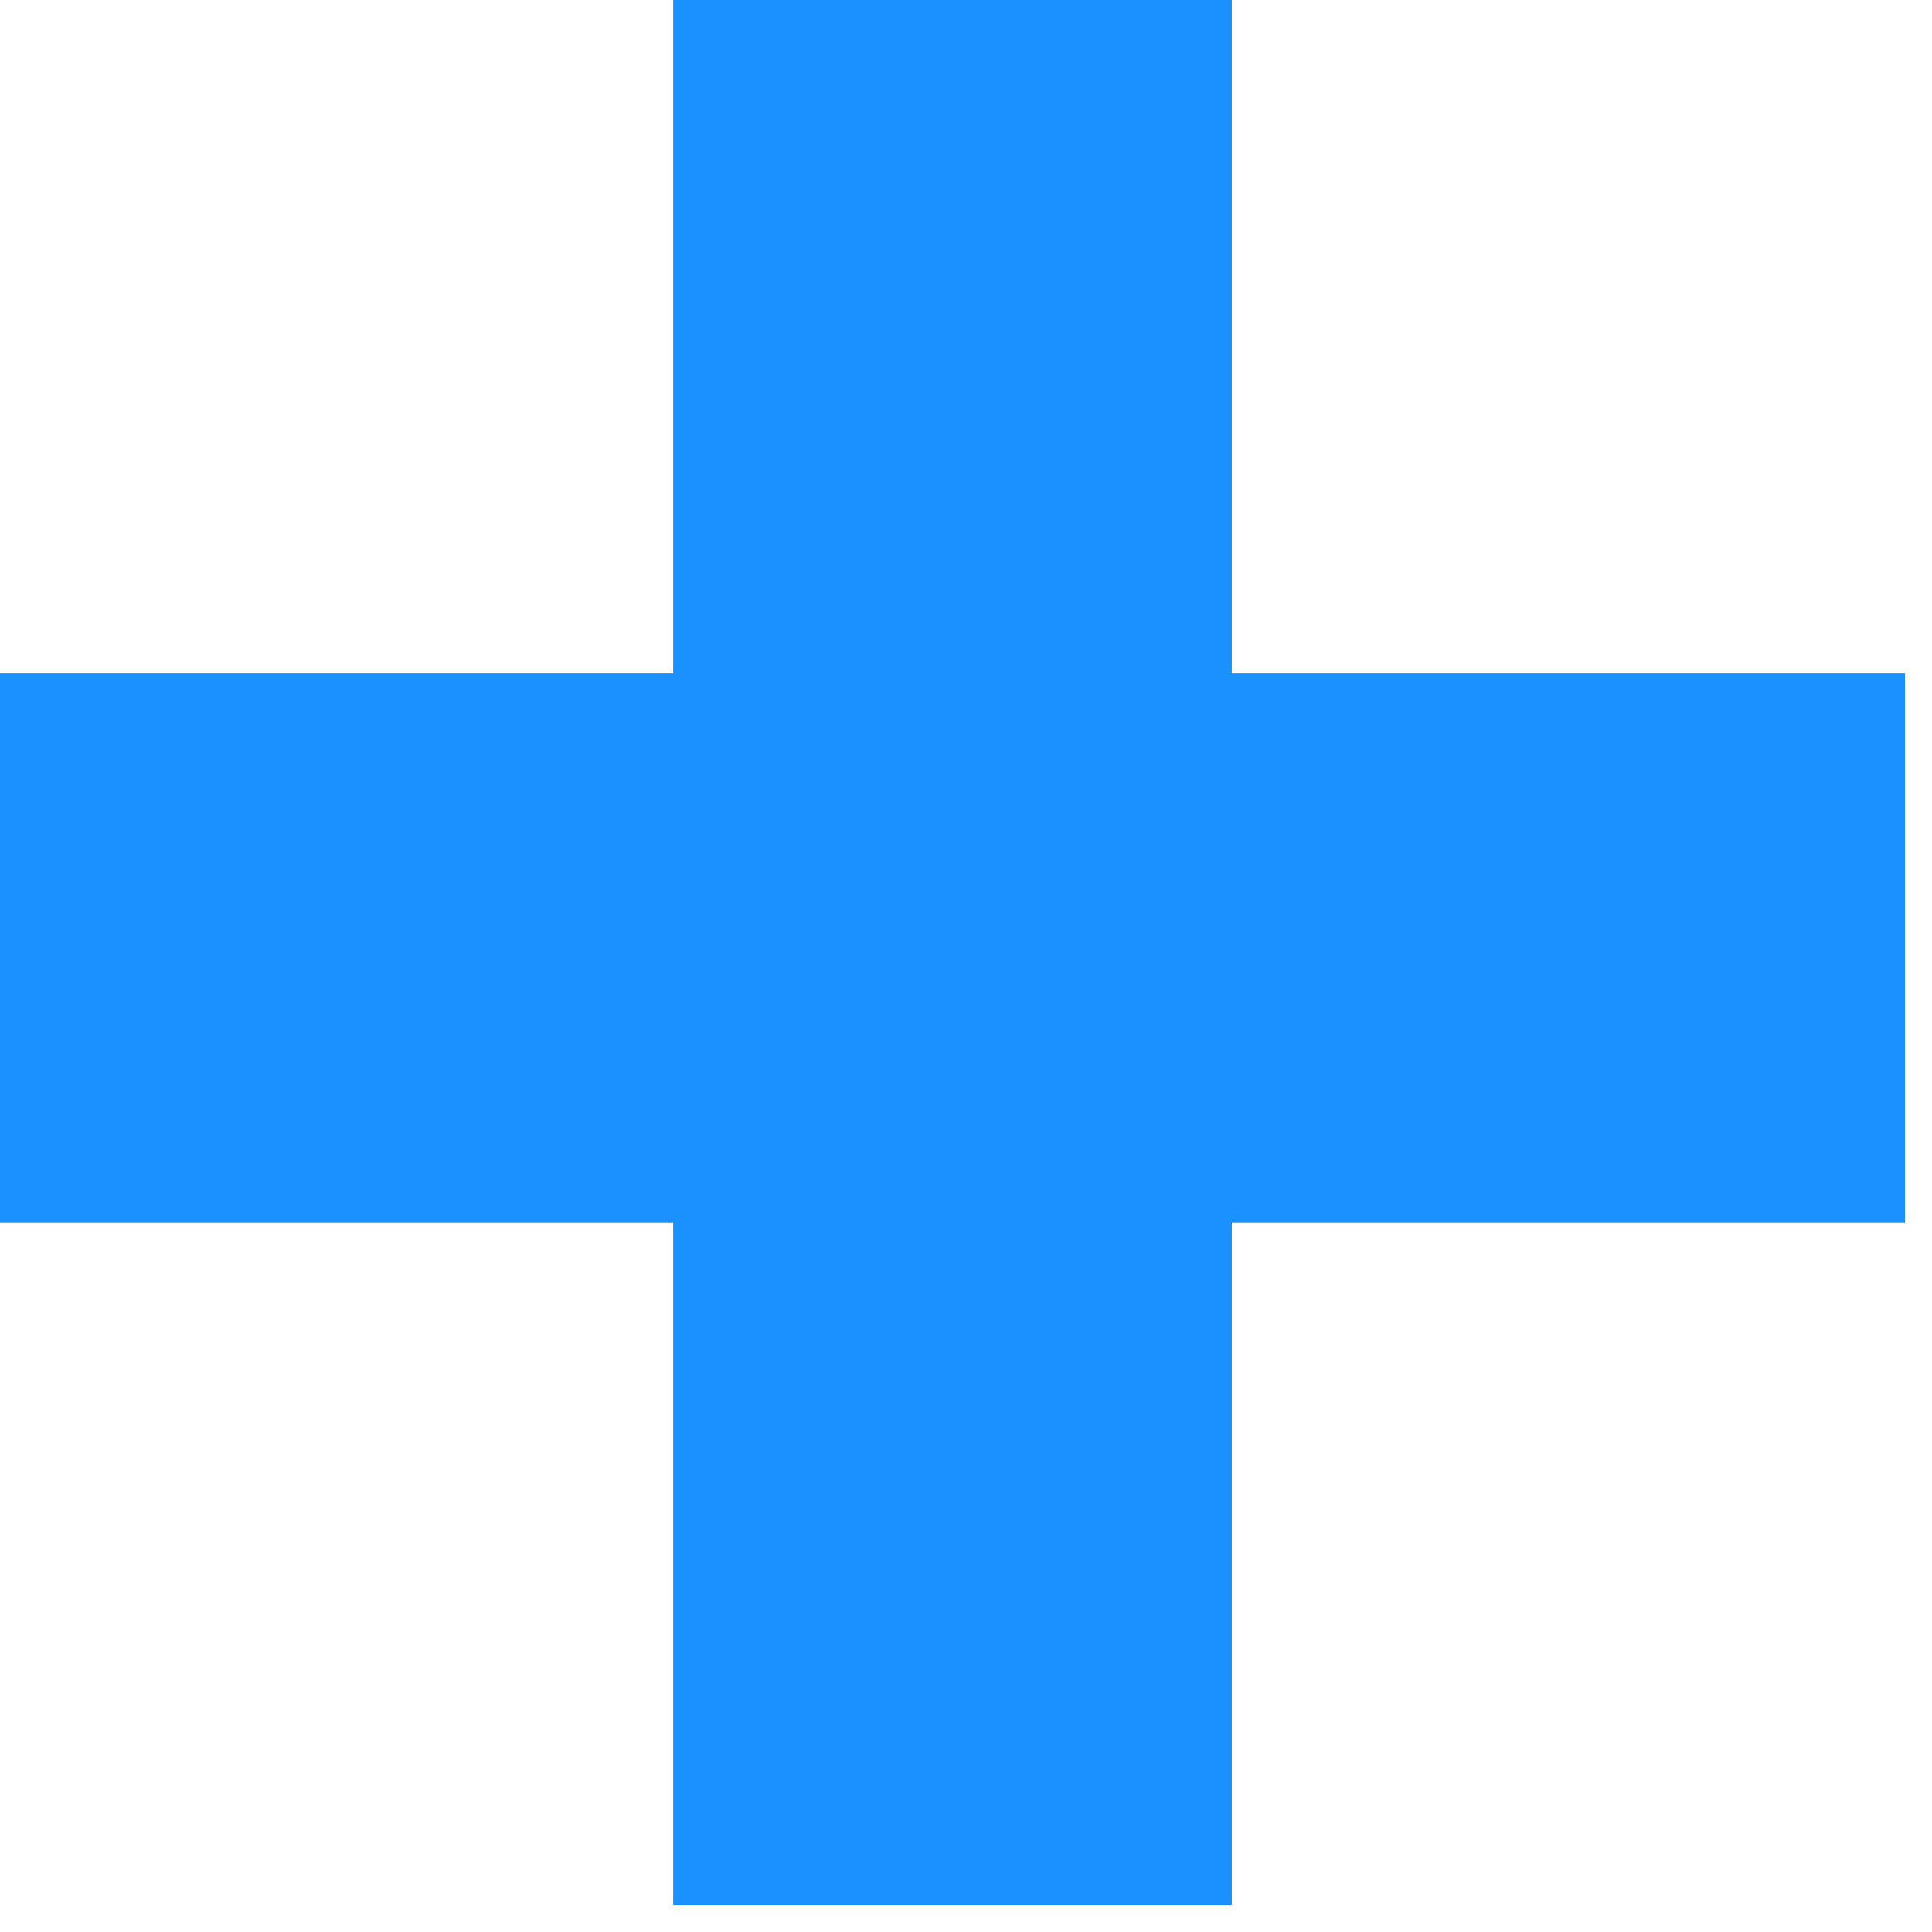 <svg width="27" height="27" viewBox="0 0 27 27" fill="none" xmlns="http://www.w3.org/2000/svg">
<path d="M26.624 17.088H17.216V26.624H9.408V17.088H0V9.408H9.408V0H17.216V9.408H26.624V17.088Z" fill="#1B91FF"/>
</svg>
